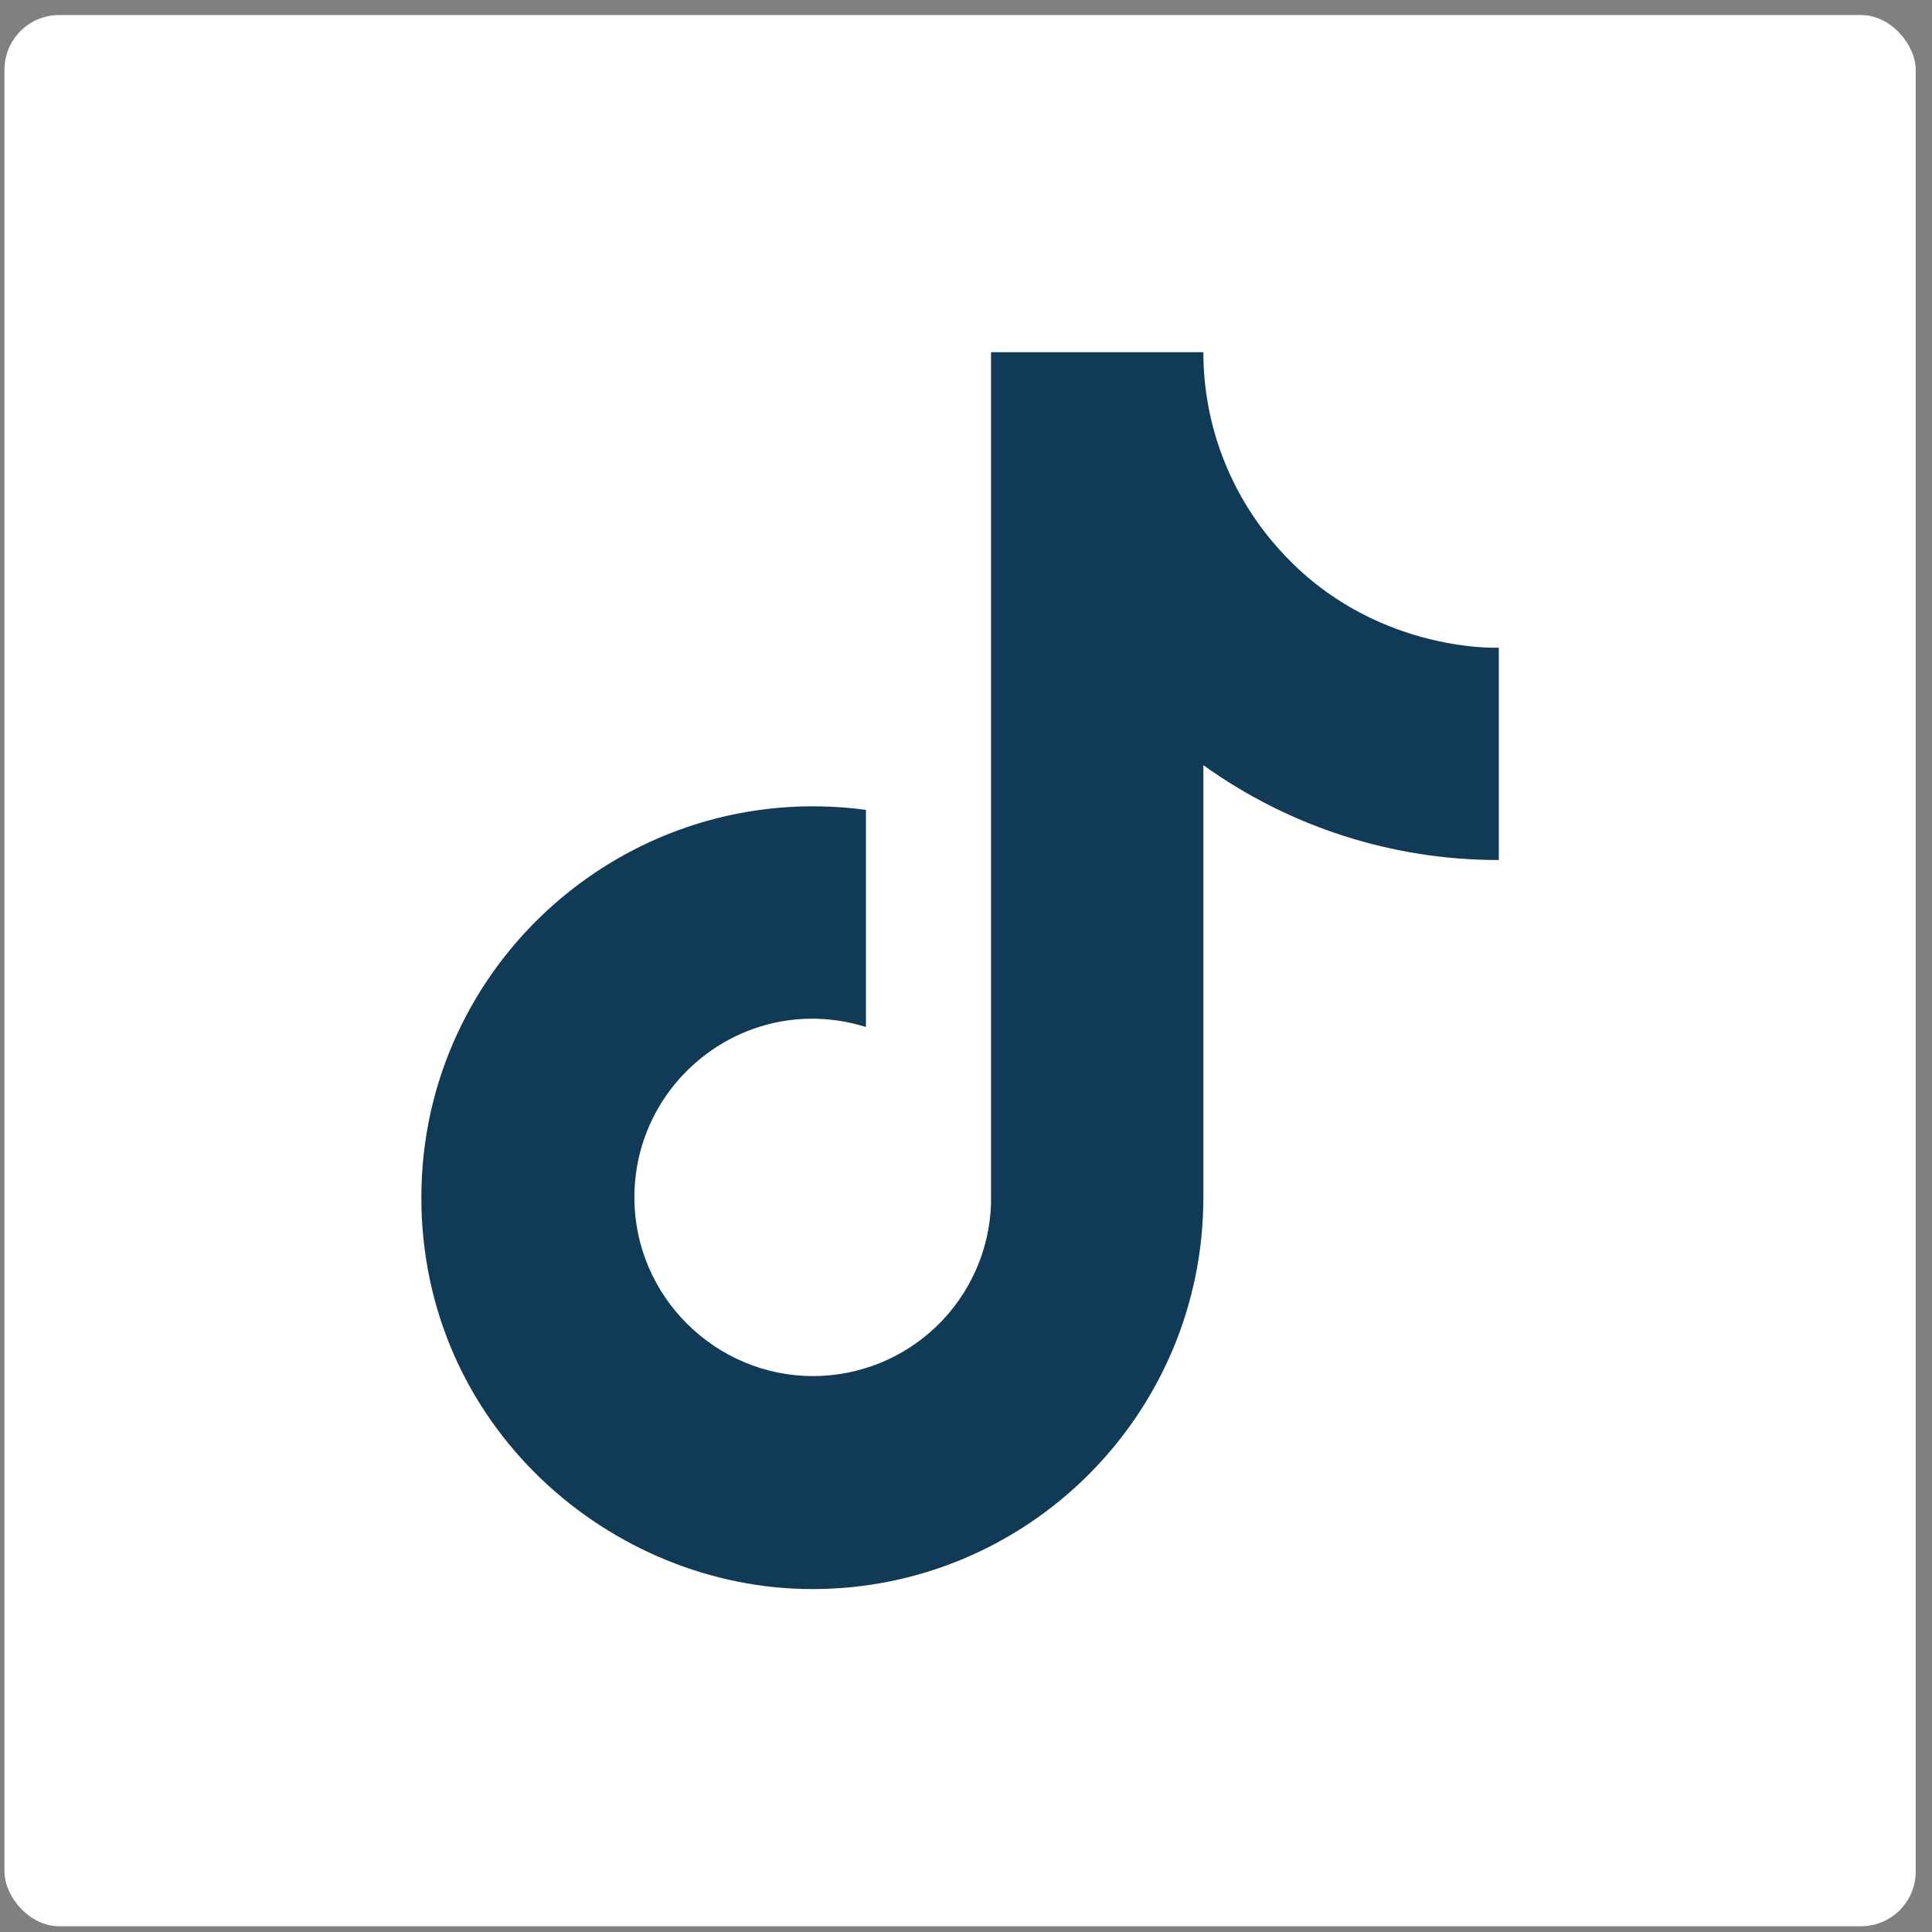 <svg xmlns="http://www.w3.org/2000/svg" width="106" height="106" viewBox="0 0 106 106" fill="none"><rect x="0" y="0" width="106" height="106" fill="#808080" stroke="none"/><rect x="0.246" y="0.825" width="104.86" height="104.86" rx="3" fill="white"></rect><path d="M70.019 29.955C67.442 27.013 66.022 23.235 66.023 19.323H54.373V66.073C54.283 68.603 53.215 70.999 51.394 72.758C49.572 74.516 47.14 75.498 44.608 75.499C39.255 75.499 34.806 71.125 34.806 65.696C34.806 59.212 41.064 54.348 47.511 56.346V44.433C34.504 42.698 23.118 52.802 23.118 65.696C23.118 78.251 33.524 87.186 44.57 87.186C56.409 87.186 66.023 77.572 66.023 65.696V41.982C70.747 45.374 76.418 47.195 82.234 47.185V35.535C82.234 35.535 75.147 35.874 70.019 29.955Z" fill="#103A56"></path></svg>